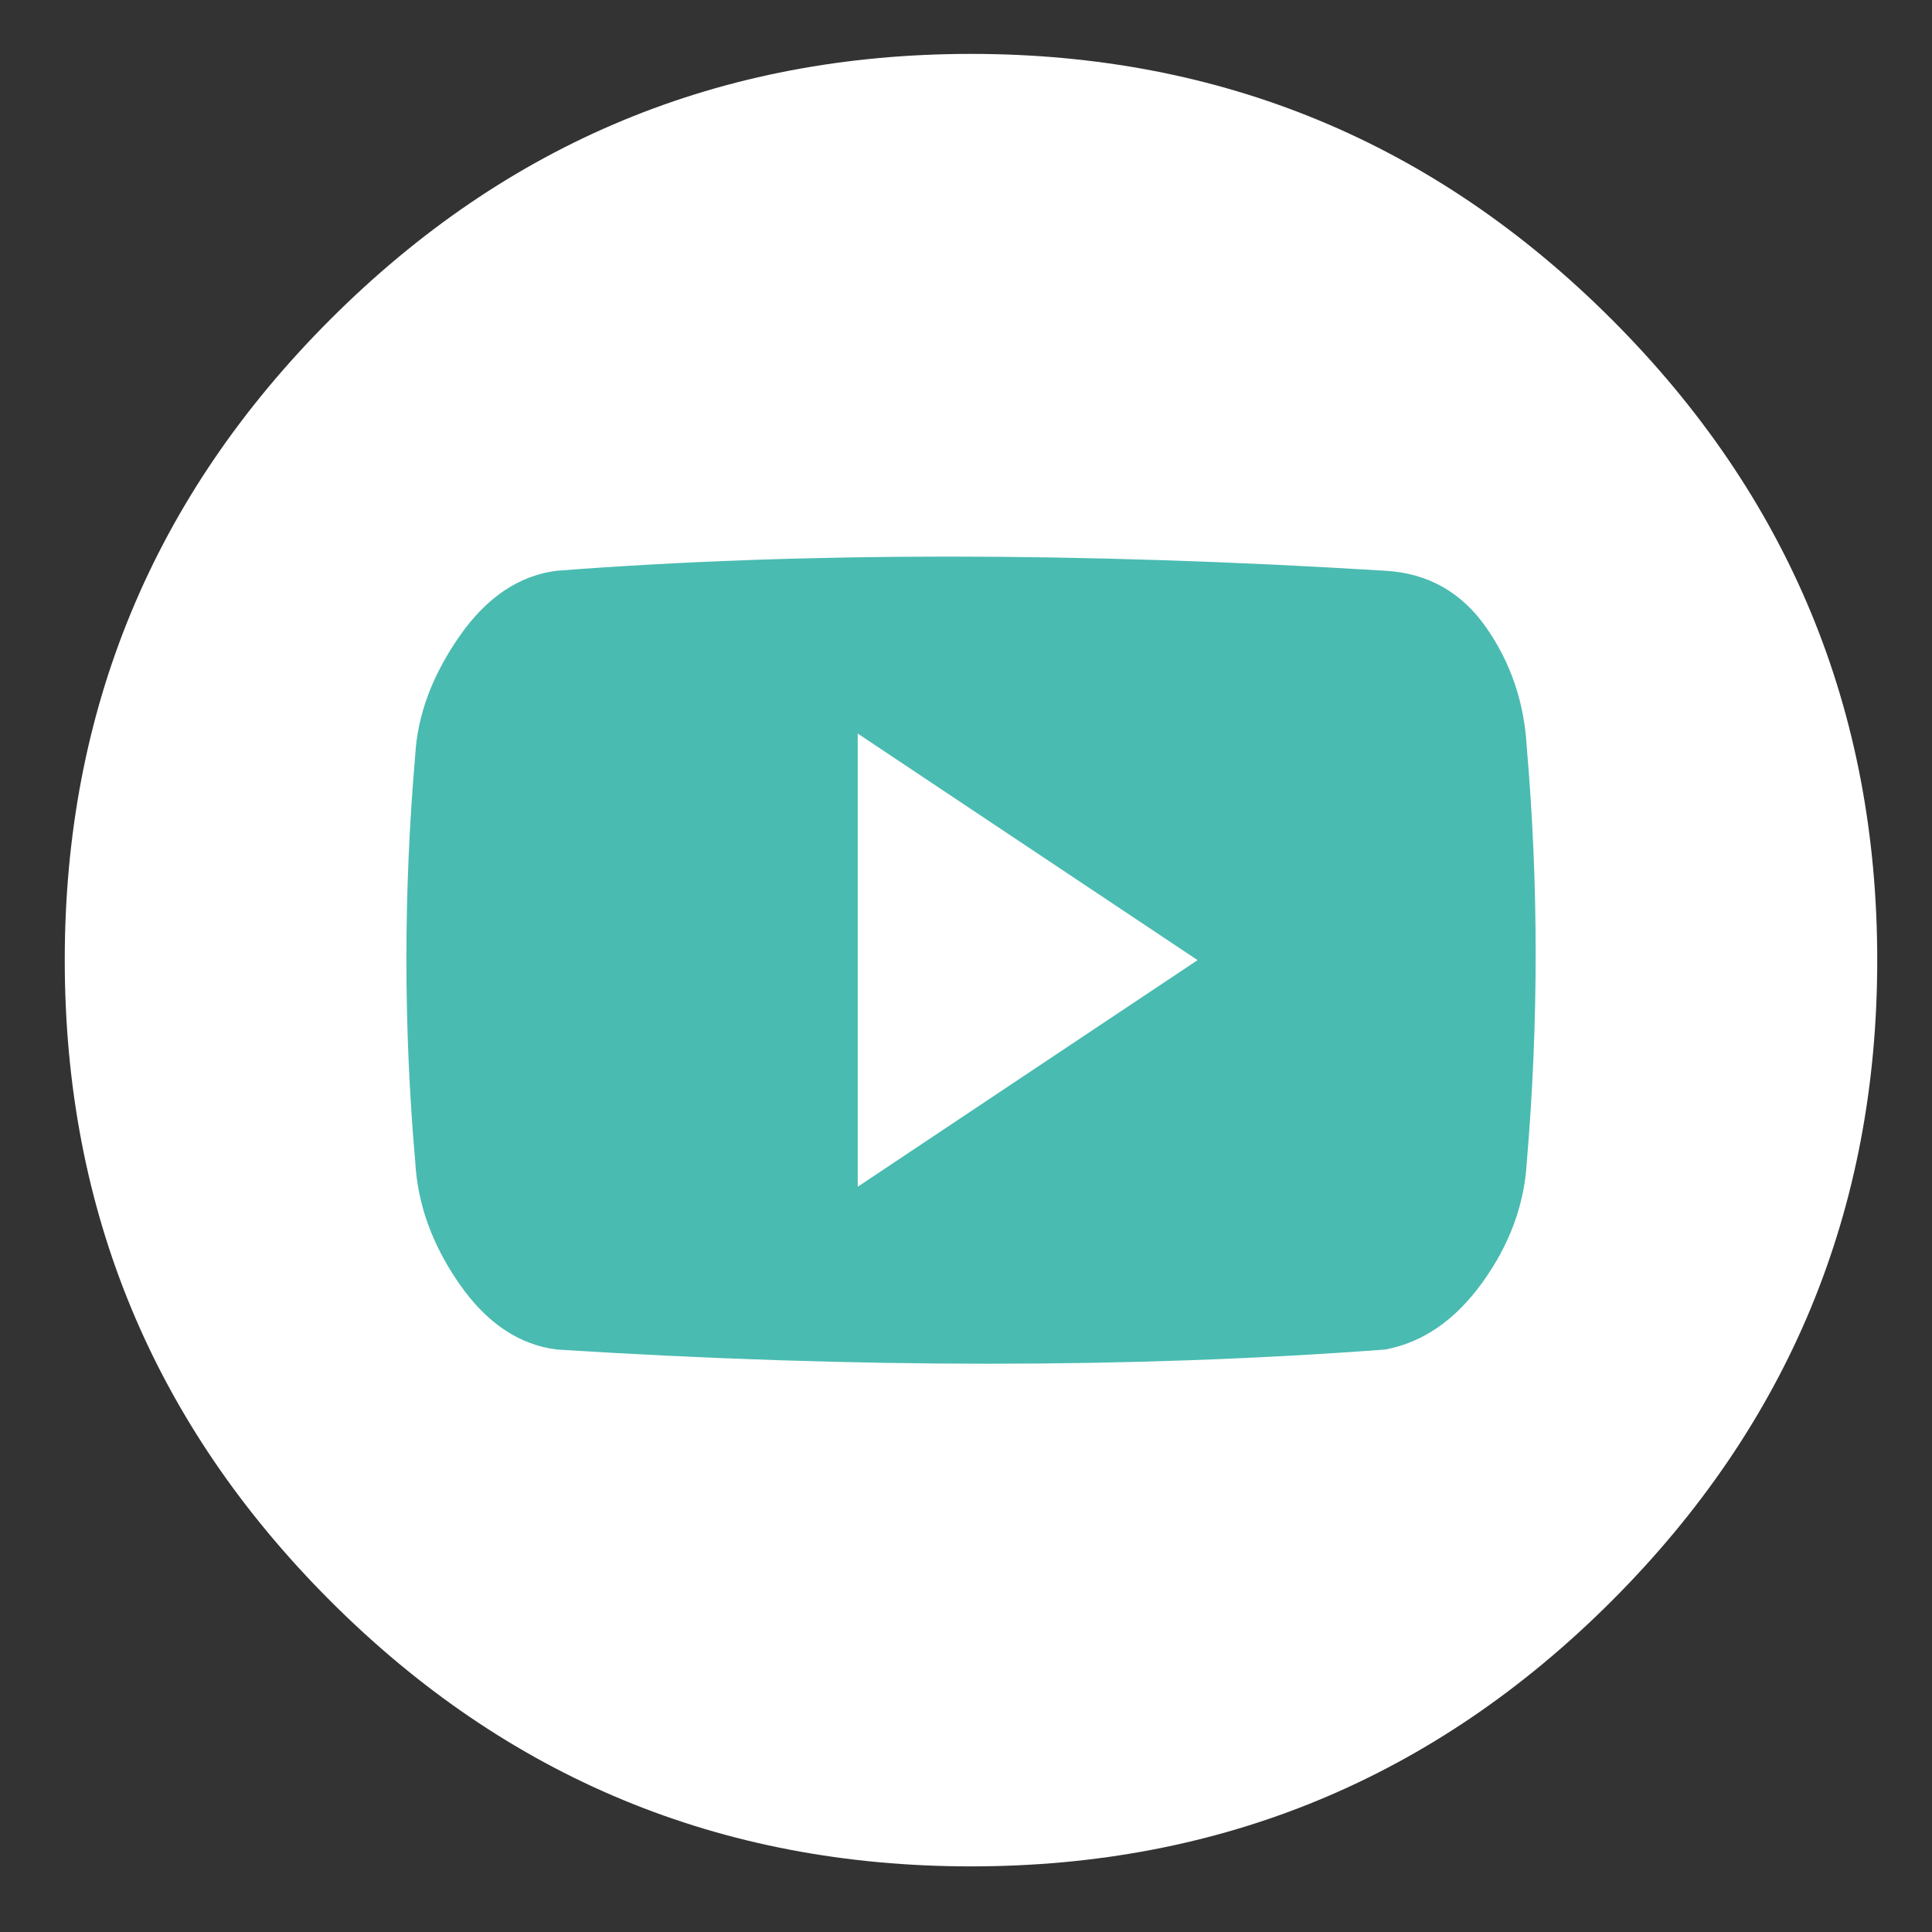 <?xml version="1.0" encoding="UTF-8" standalone="no"?>
<!DOCTYPE svg PUBLIC "-//W3C//DTD SVG 1.1//EN" "http://www.w3.org/Graphics/SVG/1.1/DTD/svg11.dtd">
<svg width="100%" height="100%" viewBox="0 0 29 29" version="1.1" xmlns="http://www.w3.org/2000/svg" xmlns:xlink="http://www.w3.org/1999/xlink" xml:space="preserve" xmlns:serif="http://www.serif.com/" style="fill-rule:evenodd;clip-rule:evenodd;stroke-linejoin:round;stroke-miterlimit:2;">
    <rect x="0" y="0" width="29" height="29" fill="#333333" stroke="none"/>
    <g transform="matrix(0.983,0,0,1.192,0.091,-3.006)">
        <ellipse cx="14.655" cy="14.686" rx="10.171" ry="8.389" style="fill:rgb(74,187,177);"/>
    </g>
    <path d="M14.575,0.809C10.82,0.809 7.614,2.138 4.958,4.795C2.301,7.451 0.972,10.657 0.972,14.412C0.972,18.167 2.301,21.373 4.958,24.03C7.614,26.687 10.82,28.015 14.575,28.015C18.33,28.015 21.536,26.687 24.193,24.03C26.85,21.373 28.178,18.167 28.178,14.412C28.178,10.657 26.85,7.451 24.193,4.795C21.536,2.138 18.33,0.809 14.575,0.809ZM22.918,17.441C22.882,18.079 22.661,18.681 22.253,19.248C21.846,19.814 21.359,20.151 20.792,20.257C17.002,20.541 12.857,20.541 8.358,20.257C7.792,20.186 7.304,19.859 6.897,19.274C6.49,18.69 6.268,18.079 6.233,17.441C6.056,15.422 6.056,13.385 6.233,11.33C6.268,10.728 6.49,10.135 6.897,9.55C7.304,8.966 7.792,8.638 8.358,8.567C12.042,8.284 16.187,8.284 20.792,8.567C21.43,8.603 21.935,8.886 22.307,9.417C22.679,9.949 22.882,10.551 22.918,11.224C23.095,13.279 23.095,15.351 22.918,17.441ZM12.875,17.813L17.976,14.412L12.875,11.011L12.875,17.813Z" style="fill:white;fill-rule:nonzero;"/>
</svg>
